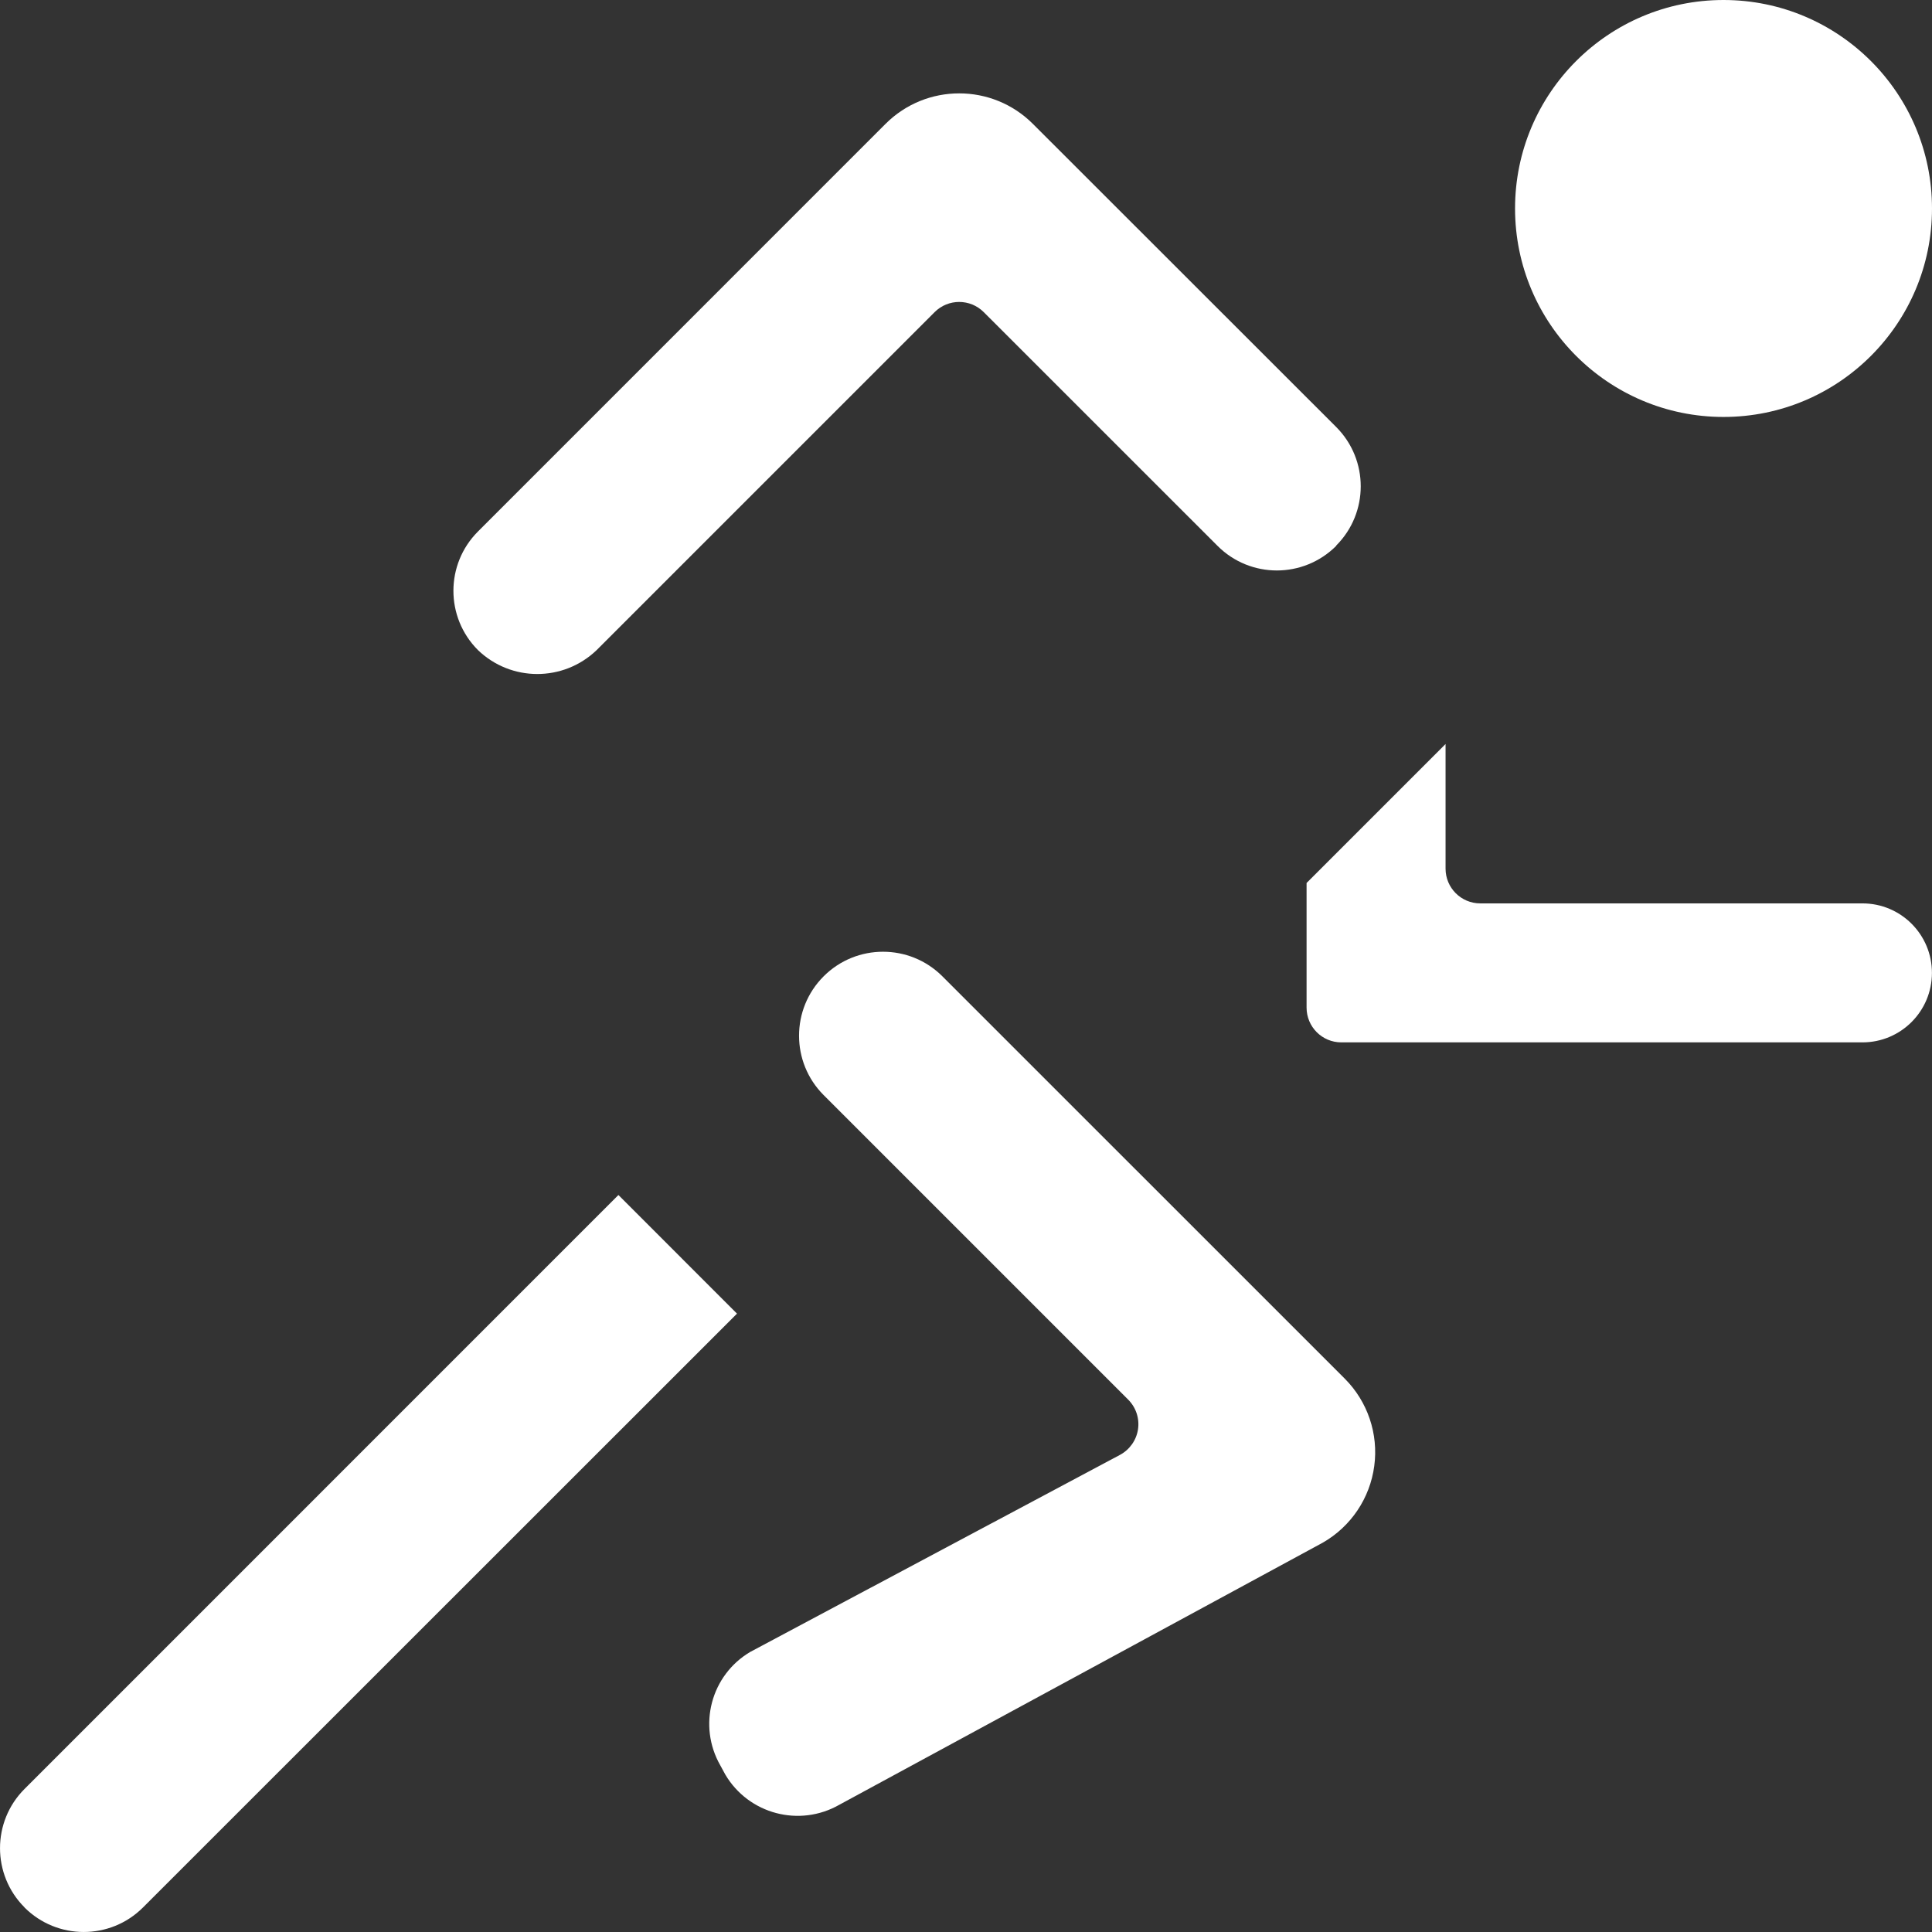 <?xml version="1.0" encoding="UTF-8"?> <svg xmlns="http://www.w3.org/2000/svg" width="32" height="32" viewBox="0 0 32 32" fill="none"><rect x="0" y="0" width="32" height="32" fill="#333333" stroke="none"/><path d="M32 3.453C32 5.36 30.454 6.906 28.547 6.906C26.64 6.906 25.094 5.36 25.094 3.453C25.094 1.546 26.64 0 28.547 0C30.454 0 32 1.546 32 3.453Z" fill="white"></path><path d="M22.133 9.035C22.673 8.493 22.673 7.616 22.133 7.074L17.108 2.052C16.434 1.378 15.341 1.378 14.667 2.052L7.915 8.805C7.375 9.347 7.375 10.224 7.915 10.766C8.463 11.295 9.33 11.296 9.88 10.77L15.48 5.17C15.705 4.945 16.069 4.945 16.294 5.17L20.168 9.043C20.71 9.584 21.587 9.584 22.13 9.043L22.133 9.035Z" fill="white"></path><path d="M30.848 14.963H24.518C24.2 14.963 23.943 14.705 23.943 14.387V12.323L21.641 14.625V16.689C21.641 17.007 21.898 17.265 22.216 17.265H30.848C31.484 17.265 31.999 16.749 31.999 16.114C31.999 15.478 31.484 14.963 30.848 14.963Z" fill="white"></path><path d="M10.243 19.793L0.406 29.631C-0.135 30.172 -0.135 31.051 0.406 31.592V31.594C0.948 32.135 1.826 32.135 2.368 31.594L12.207 21.758L10.243 19.793Z" fill="white"></path><path d="M13.903 29.892L21.91 25.551C22.376 25.284 22.691 24.815 22.762 24.282C22.834 23.749 22.652 23.213 22.272 22.833L15.609 16.171C15.066 15.628 14.185 15.628 13.642 16.171C13.099 16.714 13.099 17.595 13.642 18.138L18.686 23.182C18.815 23.311 18.876 23.493 18.849 23.674C18.822 23.854 18.711 24.011 18.551 24.097L12.428 27.36C11.775 27.745 11.554 28.583 11.931 29.241L12.013 29.392C12.4 30.048 13.242 30.27 13.903 29.892Z" fill="white"></path></svg> 